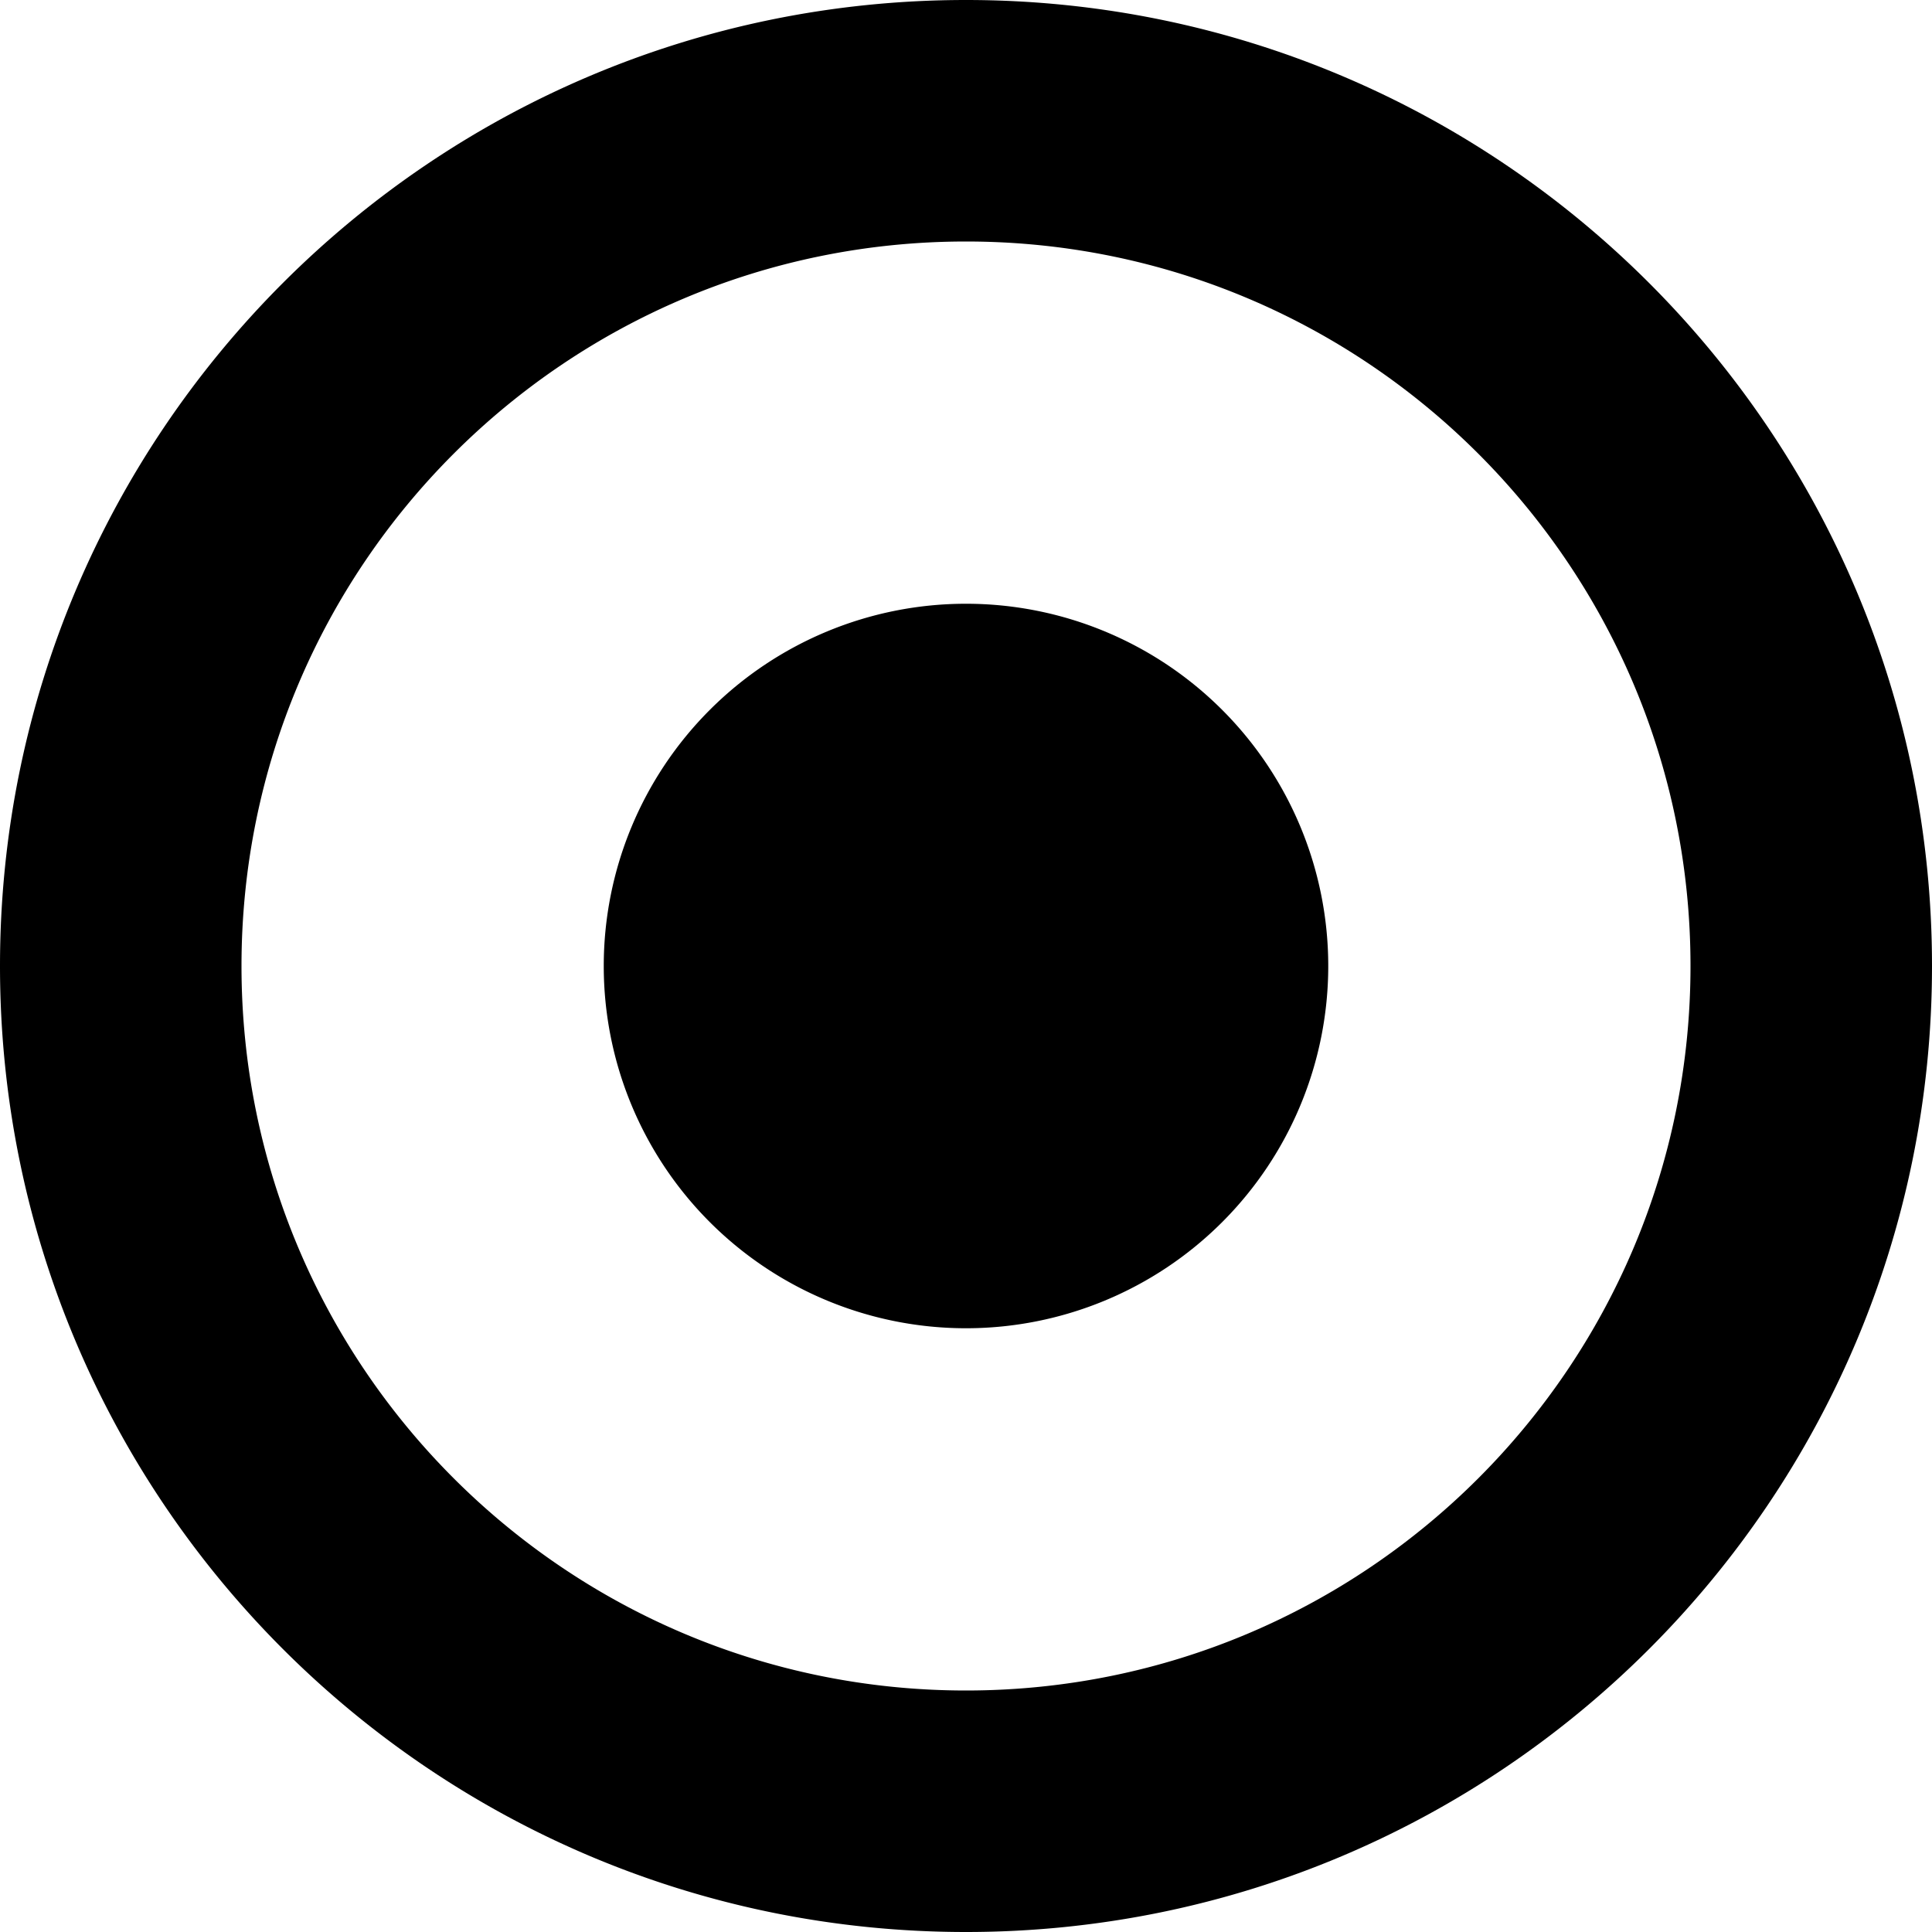 <svg xmlns="http://www.w3.org/2000/svg" viewBox="0 0 512 512"><path d="M256 480c-141.385 0-256-114.615-256-256s114.615-256 256-256 256 114.615 256 256-114.615 256-256 256zm0-448c-106.039 0-192 85.961-192 192s85.961 192 192 192 192-85.961 192-192-85.961-192-192-192zm-96 192a96 96 12780 1 0 192 0 96 96 12780 1 0-192 0z" transform="scale(1 -1) translate(0 -480)"/></svg>